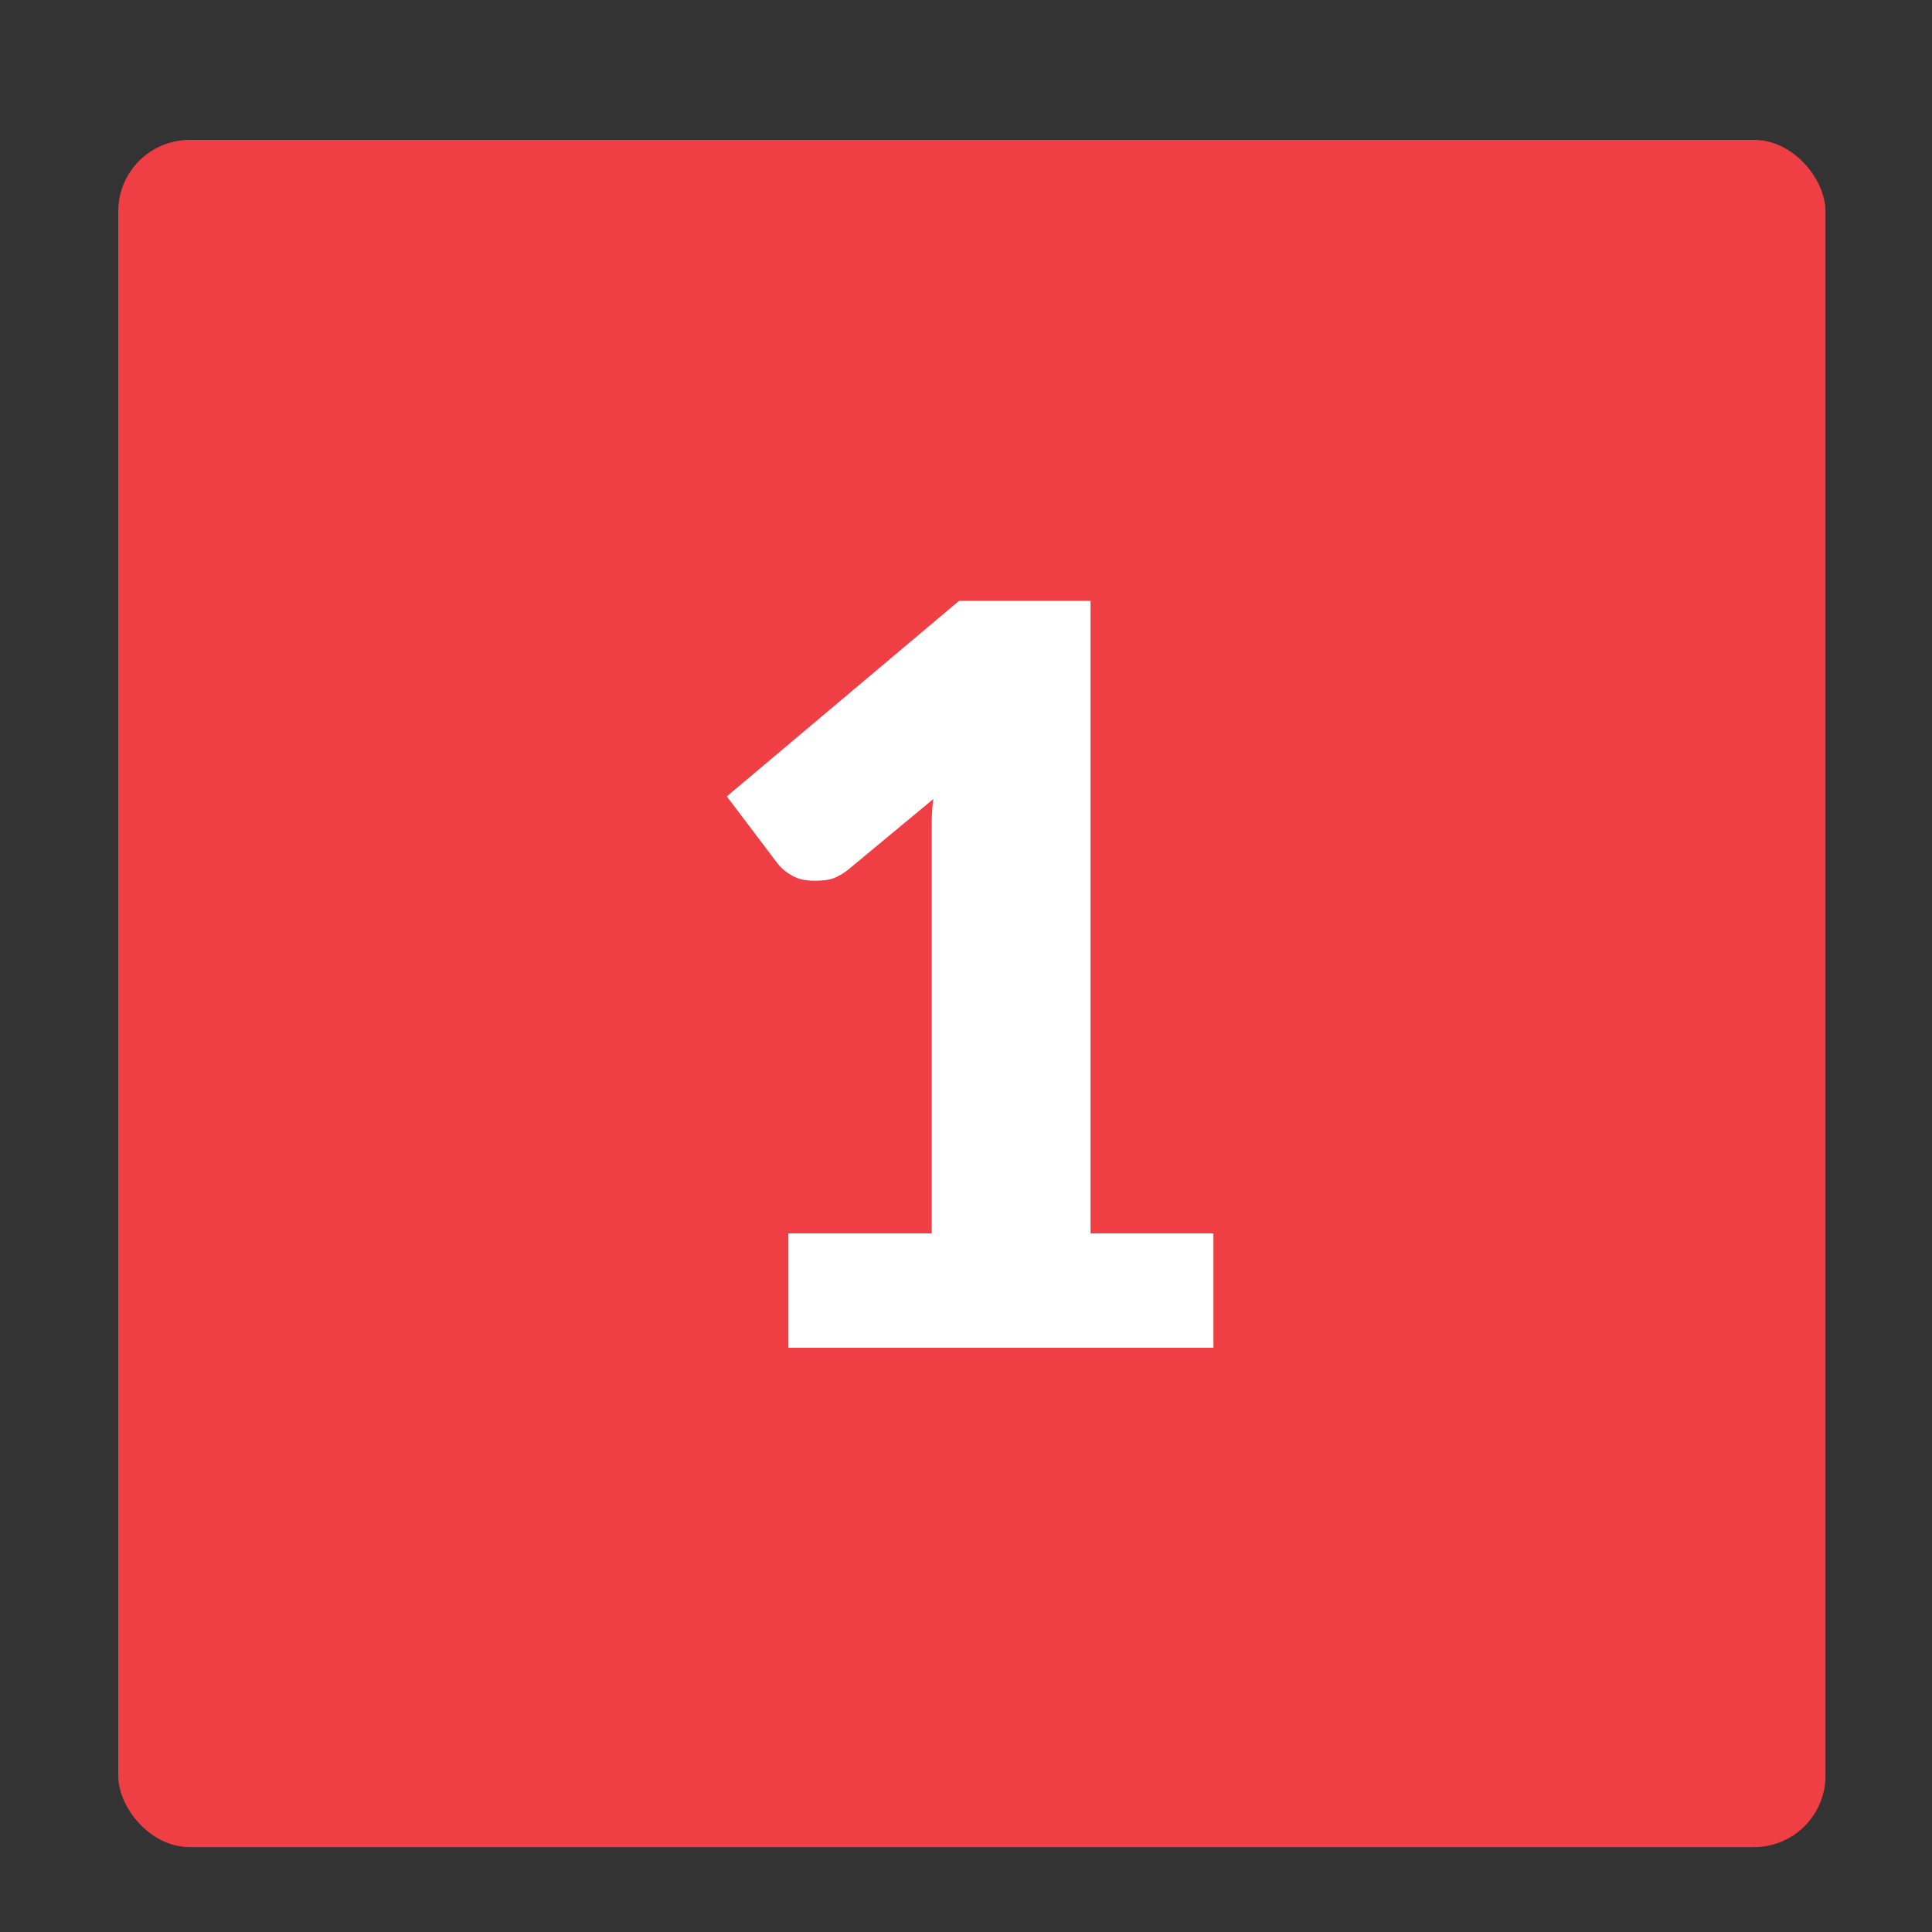 <?xml version="1.0" encoding="UTF-8"?>
<svg id="Data_Mgt" data-name="Data Mgt" xmlns="http://www.w3.org/2000/svg" viewBox="0 0 150 150">
  <rect x="0" y="0" width="150" height="150" fill="#333333" stroke="none"/>
  <defs>
    <style>
      .cls-1 {
        fill: #fff;
      }

      .cls-2 {
        fill: none;
      }

      .cls-3 {
        fill: #ef3f45;
      }
    </style>
  </defs>
  <rect class="cls-2" x="-4.07" y="-2.39" width="159.06" height="159.06"/>
  <rect class="cls-3" x="9.18" y="10.86" width="132.55" height="132.55" rx="5.55" ry="5.55"/>
  <g>
    <rect class="cls-2" x="9.18" y="10.86" width="132.55" height="132.55"/>
    <path class="cls-1" d="M94.21,95.76v8.88h-33v-8.88h11.13v-31.48c0-.73,0-1.52.13-2.25l-6.63,5.5c-.6.46-1.13.73-1.72.8s-1.13.07-1.59,0c-.53-.07-.93-.27-1.33-.53s-.66-.53-.86-.8l-3.91-5.17,18.03-15.18h10.21v49.11s9.54,0,9.54,0Z"/>
  </g>
</svg>